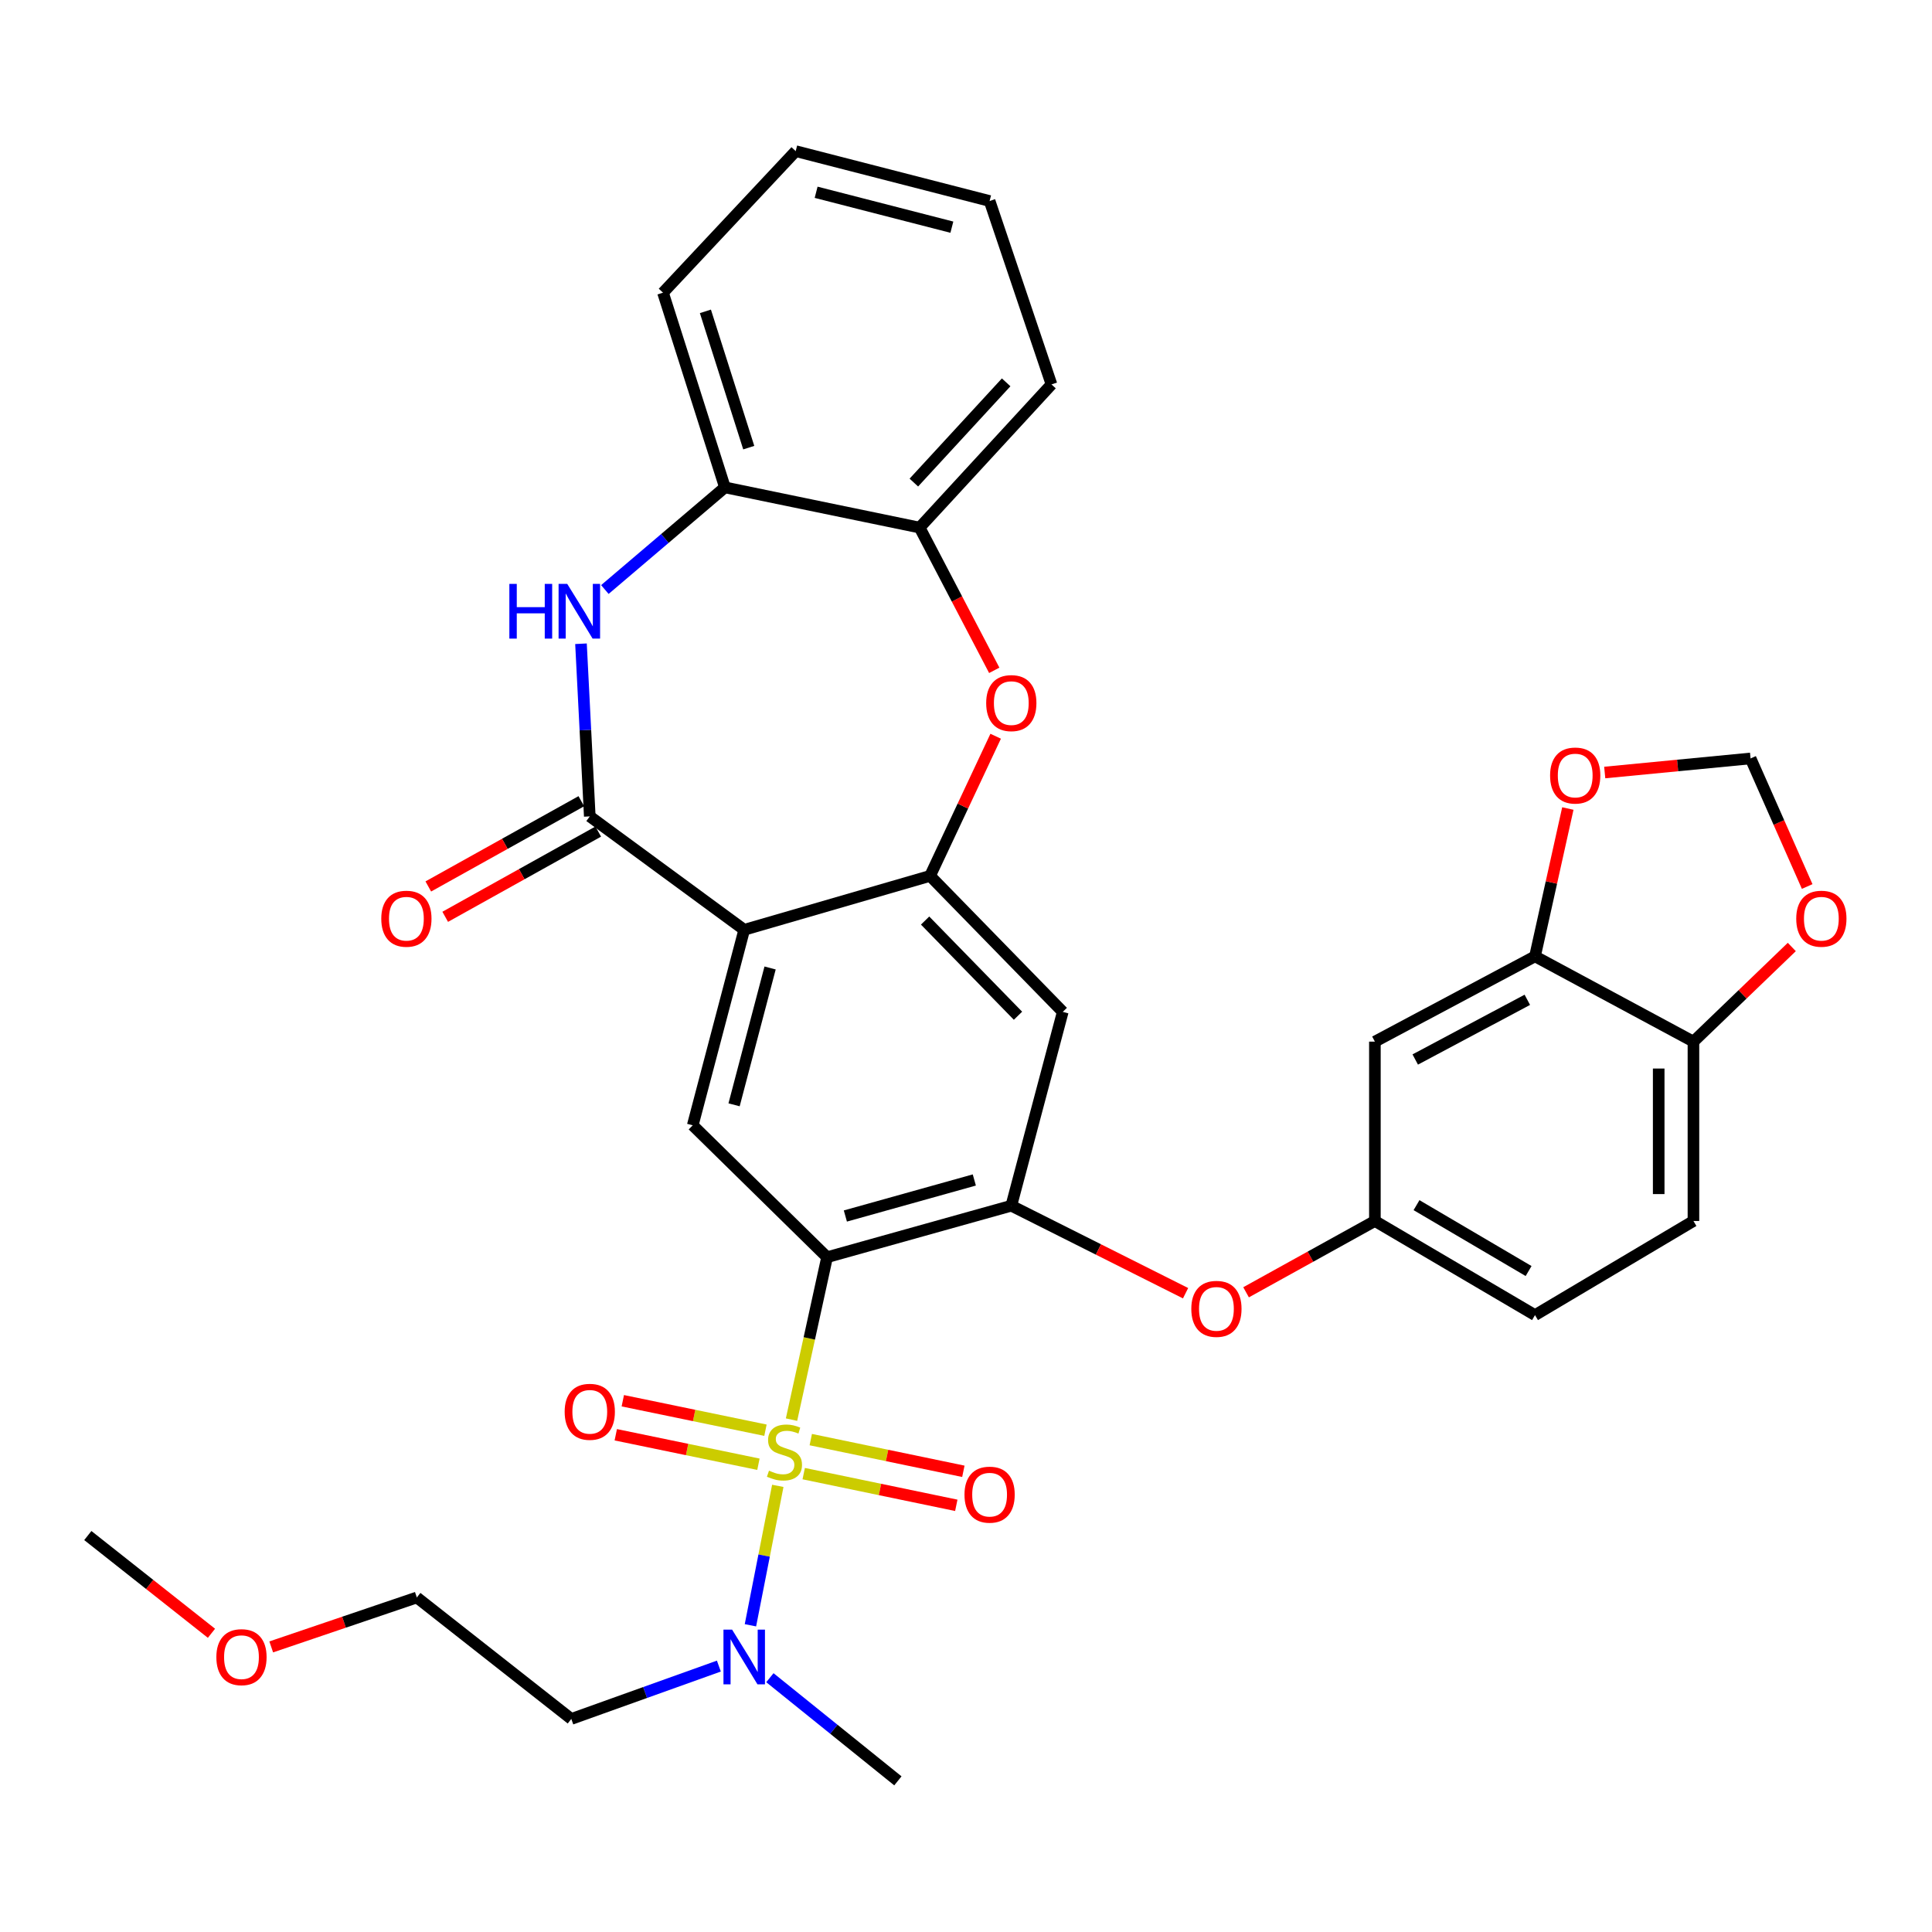 <?xml version='1.0' encoding='iso-8859-1'?>
<svg version='1.1' baseProfile='full'
              xmlns='http://www.w3.org/2000/svg'
                      xmlns:rdkit='http://www.rdkit.org/xml'
                      xmlns:xlink='http://www.w3.org/1999/xlink'
                  xml:space='preserve'
width='1000px' height='1000px' viewBox='0 0 1000 1000'>
<!-- END OF HEADER -->
<rect style='opacity:1.0;fill:#FFFFFF;stroke:none' width='1000' height='1000' x='0' y='0'> </rect>
<path class='bond-0' d='M 409.691,734.792 L 418.894,692.759' style='fill:none;fill-rule:evenodd;stroke:#CCCC00;stroke-width:6px;stroke-linecap:butt;stroke-linejoin:miter;stroke-opacity:1' />
<path class='bond-0' d='M 418.894,692.759 L 428.097,650.725' style='fill:none;fill-rule:evenodd;stroke:#000000;stroke-width:6px;stroke-linecap:butt;stroke-linejoin:miter;stroke-opacity:1' />
<path class='bond-9' d='M 402.585,769.076 L 395.504,805.161' style='fill:none;fill-rule:evenodd;stroke:#CCCC00;stroke-width:6px;stroke-linecap:butt;stroke-linejoin:miter;stroke-opacity:1' />
<path class='bond-9' d='M 395.504,805.161 L 388.424,841.246' style='fill:none;fill-rule:evenodd;stroke:#0000FF;stroke-width:6px;stroke-linecap:butt;stroke-linejoin:miter;stroke-opacity:1' />
<path class='bond-13' d='M 396.202,740.277 L 359.283,732.648' style='fill:none;fill-rule:evenodd;stroke:#CCCC00;stroke-width:6px;stroke-linecap:butt;stroke-linejoin:miter;stroke-opacity:1' />
<path class='bond-13' d='M 359.283,732.648 L 322.363,725.018' style='fill:none;fill-rule:evenodd;stroke:#FF0000;stroke-width:6px;stroke-linecap:butt;stroke-linejoin:miter;stroke-opacity:1' />
<path class='bond-13' d='M 392.563,757.89 L 355.643,750.261' style='fill:none;fill-rule:evenodd;stroke:#CCCC00;stroke-width:6px;stroke-linecap:butt;stroke-linejoin:miter;stroke-opacity:1' />
<path class='bond-13' d='M 355.643,750.261 L 318.724,742.631' style='fill:none;fill-rule:evenodd;stroke:#FF0000;stroke-width:6px;stroke-linecap:butt;stroke-linejoin:miter;stroke-opacity:1' />
<path class='bond-14' d='M 415.997,762.745 L 455.487,770.95' style='fill:none;fill-rule:evenodd;stroke:#CCCC00;stroke-width:6px;stroke-linecap:butt;stroke-linejoin:miter;stroke-opacity:1' />
<path class='bond-14' d='M 455.487,770.95 L 494.977,779.155' style='fill:none;fill-rule:evenodd;stroke:#FF0000;stroke-width:6px;stroke-linecap:butt;stroke-linejoin:miter;stroke-opacity:1' />
<path class='bond-14' d='M 419.656,745.137 L 459.146,753.341' style='fill:none;fill-rule:evenodd;stroke:#CCCC00;stroke-width:6px;stroke-linecap:butt;stroke-linejoin:miter;stroke-opacity:1' />
<path class='bond-14' d='M 459.146,753.341 L 498.636,761.546' style='fill:none;fill-rule:evenodd;stroke:#FF0000;stroke-width:6px;stroke-linecap:butt;stroke-linejoin:miter;stroke-opacity:1' />
<path class='bond-4' d='M 428.097,650.725 L 523.448,624.077' style='fill:none;fill-rule:evenodd;stroke:#000000;stroke-width:6px;stroke-linecap:butt;stroke-linejoin:miter;stroke-opacity:1' />
<path class='bond-4' d='M 437.559,629.406 L 504.304,610.753' style='fill:none;fill-rule:evenodd;stroke:#000000;stroke-width:6px;stroke-linecap:butt;stroke-linejoin:miter;stroke-opacity:1' />
<path class='bond-6' d='M 428.097,650.725 L 358.564,582.452' style='fill:none;fill-rule:evenodd;stroke:#000000;stroke-width:6px;stroke-linecap:butt;stroke-linejoin:miter;stroke-opacity:1' />
<path class='bond-1' d='M 385.202,481.266 L 358.564,582.452' style='fill:none;fill-rule:evenodd;stroke:#000000;stroke-width:6px;stroke-linecap:butt;stroke-linejoin:miter;stroke-opacity:1' />
<path class='bond-1' d='M 398.599,501.022 L 379.953,571.852' style='fill:none;fill-rule:evenodd;stroke:#000000;stroke-width:6px;stroke-linecap:butt;stroke-linejoin:miter;stroke-opacity:1' />
<path class='bond-2' d='M 385.202,481.266 L 305.269,422.564' style='fill:none;fill-rule:evenodd;stroke:#000000;stroke-width:6px;stroke-linecap:butt;stroke-linejoin:miter;stroke-opacity:1' />
<path class='bond-3' d='M 385.202,481.266 L 481.402,453.359' style='fill:none;fill-rule:evenodd;stroke:#000000;stroke-width:6px;stroke-linecap:butt;stroke-linejoin:miter;stroke-opacity:1' />
<path class='bond-5' d='M 305.269,422.564 L 302.994,377.882' style='fill:none;fill-rule:evenodd;stroke:#000000;stroke-width:6px;stroke-linecap:butt;stroke-linejoin:miter;stroke-opacity:1' />
<path class='bond-5' d='M 302.994,377.882 L 300.719,333.201' style='fill:none;fill-rule:evenodd;stroke:#0000FF;stroke-width:6px;stroke-linecap:butt;stroke-linejoin:miter;stroke-opacity:1' />
<path class='bond-19' d='M 300.893,414.708 L 261.29,436.769' style='fill:none;fill-rule:evenodd;stroke:#000000;stroke-width:6px;stroke-linecap:butt;stroke-linejoin:miter;stroke-opacity:1' />
<path class='bond-19' d='M 261.29,436.769 L 221.688,458.83' style='fill:none;fill-rule:evenodd;stroke:#FF0000;stroke-width:6px;stroke-linecap:butt;stroke-linejoin:miter;stroke-opacity:1' />
<path class='bond-19' d='M 309.645,430.42 L 270.042,452.481' style='fill:none;fill-rule:evenodd;stroke:#000000;stroke-width:6px;stroke-linecap:butt;stroke-linejoin:miter;stroke-opacity:1' />
<path class='bond-19' d='M 270.042,452.481 L 230.44,474.541' style='fill:none;fill-rule:evenodd;stroke:#FF0000;stroke-width:6px;stroke-linecap:butt;stroke-linejoin:miter;stroke-opacity:1' />
<path class='bond-7' d='M 481.402,453.359 L 498.378,417.217' style='fill:none;fill-rule:evenodd;stroke:#000000;stroke-width:6px;stroke-linecap:butt;stroke-linejoin:miter;stroke-opacity:1' />
<path class='bond-7' d='M 498.378,417.217 L 515.354,381.076' style='fill:none;fill-rule:evenodd;stroke:#FF0000;stroke-width:6px;stroke-linecap:butt;stroke-linejoin:miter;stroke-opacity:1' />
<path class='bond-34' d='M 481.402,453.359 L 550.085,523.74' style='fill:none;fill-rule:evenodd;stroke:#000000;stroke-width:6px;stroke-linecap:butt;stroke-linejoin:miter;stroke-opacity:1' />
<path class='bond-34' d='M 478.833,476.477 L 526.911,525.744' style='fill:none;fill-rule:evenodd;stroke:#000000;stroke-width:6px;stroke-linecap:butt;stroke-linejoin:miter;stroke-opacity:1' />
<path class='bond-8' d='M 523.448,624.077 L 550.085,523.74' style='fill:none;fill-rule:evenodd;stroke:#000000;stroke-width:6px;stroke-linecap:butt;stroke-linejoin:miter;stroke-opacity:1' />
<path class='bond-15' d='M 523.448,624.077 L 568.548,646.721' style='fill:none;fill-rule:evenodd;stroke:#000000;stroke-width:6px;stroke-linecap:butt;stroke-linejoin:miter;stroke-opacity:1' />
<path class='bond-15' d='M 568.548,646.721 L 613.649,669.365' style='fill:none;fill-rule:evenodd;stroke:#FF0000;stroke-width:6px;stroke-linecap:butt;stroke-linejoin:miter;stroke-opacity:1' />
<path class='bond-10' d='M 313.077,305.14 L 344.149,278.703' style='fill:none;fill-rule:evenodd;stroke:#0000FF;stroke-width:6px;stroke-linecap:butt;stroke-linejoin:miter;stroke-opacity:1' />
<path class='bond-10' d='M 344.149,278.703 L 375.221,252.266' style='fill:none;fill-rule:evenodd;stroke:#000000;stroke-width:6px;stroke-linecap:butt;stroke-linejoin:miter;stroke-opacity:1' />
<path class='bond-11' d='M 514.623,346.963 L 495.31,310.021' style='fill:none;fill-rule:evenodd;stroke:#FF0000;stroke-width:6px;stroke-linecap:butt;stroke-linejoin:miter;stroke-opacity:1' />
<path class='bond-11' d='M 495.31,310.021 L 475.997,273.078' style='fill:none;fill-rule:evenodd;stroke:#000000;stroke-width:6px;stroke-linecap:butt;stroke-linejoin:miter;stroke-opacity:1' />
<path class='bond-24' d='M 372.086,862.362 L 333.896,876.044' style='fill:none;fill-rule:evenodd;stroke:#0000FF;stroke-width:6px;stroke-linecap:butt;stroke-linejoin:miter;stroke-opacity:1' />
<path class='bond-24' d='M 333.896,876.044 L 295.707,889.726' style='fill:none;fill-rule:evenodd;stroke:#000000;stroke-width:6px;stroke-linecap:butt;stroke-linejoin:miter;stroke-opacity:1' />
<path class='bond-28' d='M 398.496,868.377 L 431.621,895.073' style='fill:none;fill-rule:evenodd;stroke:#0000FF;stroke-width:6px;stroke-linecap:butt;stroke-linejoin:miter;stroke-opacity:1' />
<path class='bond-28' d='M 431.621,895.073 L 464.746,921.77' style='fill:none;fill-rule:evenodd;stroke:#000000;stroke-width:6px;stroke-linecap:butt;stroke-linejoin:miter;stroke-opacity:1' />
<path class='bond-27' d='M 375.221,252.266 L 343.167,151.489' style='fill:none;fill-rule:evenodd;stroke:#000000;stroke-width:6px;stroke-linecap:butt;stroke-linejoin:miter;stroke-opacity:1' />
<path class='bond-27' d='M 387.552,231.698 L 365.114,161.155' style='fill:none;fill-rule:evenodd;stroke:#000000;stroke-width:6px;stroke-linecap:butt;stroke-linejoin:miter;stroke-opacity:1' />
<path class='bond-35' d='M 375.221,252.266 L 475.997,273.078' style='fill:none;fill-rule:evenodd;stroke:#000000;stroke-width:6px;stroke-linecap:butt;stroke-linejoin:miter;stroke-opacity:1' />
<path class='bond-29' d='M 475.997,273.078 L 544.25,198.97' style='fill:none;fill-rule:evenodd;stroke:#000000;stroke-width:6px;stroke-linecap:butt;stroke-linejoin:miter;stroke-opacity:1' />
<path class='bond-29' d='M 473.006,249.778 L 520.783,197.902' style='fill:none;fill-rule:evenodd;stroke:#000000;stroke-width:6px;stroke-linecap:butt;stroke-linejoin:miter;stroke-opacity:1' />
<path class='bond-12' d='M 794.512,495.004 L 711.641,539.147' style='fill:none;fill-rule:evenodd;stroke:#000000;stroke-width:6px;stroke-linecap:butt;stroke-linejoin:miter;stroke-opacity:1' />
<path class='bond-12' d='M 790.537,517.499 L 732.527,548.399' style='fill:none;fill-rule:evenodd;stroke:#000000;stroke-width:6px;stroke-linecap:butt;stroke-linejoin:miter;stroke-opacity:1' />
<path class='bond-18' d='M 794.512,495.004 L 803.012,456.748' style='fill:none;fill-rule:evenodd;stroke:#000000;stroke-width:6px;stroke-linecap:butt;stroke-linejoin:miter;stroke-opacity:1' />
<path class='bond-18' d='M 803.012,456.748 L 811.513,418.491' style='fill:none;fill-rule:evenodd;stroke:#FF0000;stroke-width:6px;stroke-linecap:butt;stroke-linejoin:miter;stroke-opacity:1' />
<path class='bond-36' d='M 794.512,495.004 L 876.524,539.147' style='fill:none;fill-rule:evenodd;stroke:#000000;stroke-width:6px;stroke-linecap:butt;stroke-linejoin:miter;stroke-opacity:1' />
<path class='bond-20' d='M 644.963,668.889 L 678.302,650.435' style='fill:none;fill-rule:evenodd;stroke:#FF0000;stroke-width:6px;stroke-linecap:butt;stroke-linejoin:miter;stroke-opacity:1' />
<path class='bond-20' d='M 678.302,650.435 L 711.641,631.98' style='fill:none;fill-rule:evenodd;stroke:#000000;stroke-width:6px;stroke-linecap:butt;stroke-linejoin:miter;stroke-opacity:1' />
<path class='bond-16' d='M 711.641,539.147 L 711.641,631.98' style='fill:none;fill-rule:evenodd;stroke:#000000;stroke-width:6px;stroke-linecap:butt;stroke-linejoin:miter;stroke-opacity:1' />
<path class='bond-17' d='M 876.524,539.147 L 876.524,631.98' style='fill:none;fill-rule:evenodd;stroke:#000000;stroke-width:6px;stroke-linecap:butt;stroke-linejoin:miter;stroke-opacity:1' />
<path class='bond-17' d='M 858.539,553.072 L 858.539,618.055' style='fill:none;fill-rule:evenodd;stroke:#000000;stroke-width:6px;stroke-linecap:butt;stroke-linejoin:miter;stroke-opacity:1' />
<path class='bond-21' d='M 876.524,539.147 L 901.978,514.654' style='fill:none;fill-rule:evenodd;stroke:#000000;stroke-width:6px;stroke-linecap:butt;stroke-linejoin:miter;stroke-opacity:1' />
<path class='bond-21' d='M 901.978,514.654 L 927.432,490.16' style='fill:none;fill-rule:evenodd;stroke:#FF0000;stroke-width:6px;stroke-linecap:butt;stroke-linejoin:miter;stroke-opacity:1' />
<path class='bond-22' d='M 830.605,399.857 L 868.347,396.213' style='fill:none;fill-rule:evenodd;stroke:#FF0000;stroke-width:6px;stroke-linecap:butt;stroke-linejoin:miter;stroke-opacity:1' />
<path class='bond-22' d='M 868.347,396.213 L 906.09,392.569' style='fill:none;fill-rule:evenodd;stroke:#000000;stroke-width:6px;stroke-linecap:butt;stroke-linejoin:miter;stroke-opacity:1' />
<path class='bond-25' d='M 711.641,631.98 L 794.512,680.7' style='fill:none;fill-rule:evenodd;stroke:#000000;stroke-width:6px;stroke-linecap:butt;stroke-linejoin:miter;stroke-opacity:1' />
<path class='bond-25' d='M 733.187,623.784 L 791.197,657.888' style='fill:none;fill-rule:evenodd;stroke:#000000;stroke-width:6px;stroke-linecap:butt;stroke-linejoin:miter;stroke-opacity:1' />
<path class='bond-38' d='M 935.396,458.855 L 920.743,425.712' style='fill:none;fill-rule:evenodd;stroke:#FF0000;stroke-width:6px;stroke-linecap:butt;stroke-linejoin:miter;stroke-opacity:1' />
<path class='bond-38' d='M 920.743,425.712 L 906.09,392.569' style='fill:none;fill-rule:evenodd;stroke:#000000;stroke-width:6px;stroke-linecap:butt;stroke-linejoin:miter;stroke-opacity:1' />
<path class='bond-23' d='M 876.524,631.98 L 794.512,680.7' style='fill:none;fill-rule:evenodd;stroke:#000000;stroke-width:6px;stroke-linecap:butt;stroke-linejoin:miter;stroke-opacity:1' />
<path class='bond-30' d='M 295.707,889.726 L 215.753,826.849' style='fill:none;fill-rule:evenodd;stroke:#000000;stroke-width:6px;stroke-linecap:butt;stroke-linejoin:miter;stroke-opacity:1' />
<path class='bond-26' d='M 140.385,852.436 L 178.069,839.642' style='fill:none;fill-rule:evenodd;stroke:#FF0000;stroke-width:6px;stroke-linecap:butt;stroke-linejoin:miter;stroke-opacity:1' />
<path class='bond-26' d='M 178.069,839.642 L 215.753,826.849' style='fill:none;fill-rule:evenodd;stroke:#000000;stroke-width:6px;stroke-linecap:butt;stroke-linejoin:miter;stroke-opacity:1' />
<path class='bond-31' d='M 109.454,845.384 L 77.454,820.089' style='fill:none;fill-rule:evenodd;stroke:#FF0000;stroke-width:6px;stroke-linecap:butt;stroke-linejoin:miter;stroke-opacity:1' />
<path class='bond-31' d='M 77.454,820.089 L 45.455,794.795' style='fill:none;fill-rule:evenodd;stroke:#000000;stroke-width:6px;stroke-linecap:butt;stroke-linejoin:miter;stroke-opacity:1' />
<path class='bond-32' d='M 343.167,151.489 L 411.85,78.23' style='fill:none;fill-rule:evenodd;stroke:#000000;stroke-width:6px;stroke-linecap:butt;stroke-linejoin:miter;stroke-opacity:1' />
<path class='bond-33' d='M 544.25,198.97 L 512.217,104.039' style='fill:none;fill-rule:evenodd;stroke:#000000;stroke-width:6px;stroke-linecap:butt;stroke-linejoin:miter;stroke-opacity:1' />
<path class='bond-37' d='M 411.85,78.23 L 512.217,104.039' style='fill:none;fill-rule:evenodd;stroke:#000000;stroke-width:6px;stroke-linecap:butt;stroke-linejoin:miter;stroke-opacity:1' />
<path class='bond-37' d='M 422.426,99.52 L 492.683,117.586' style='fill:none;fill-rule:evenodd;stroke:#000000;stroke-width:6px;stroke-linecap:butt;stroke-linejoin:miter;stroke-opacity:1' />
<path  class='atom-0' d='M 398.035 761.211
Q 398.355 761.331, 399.675 761.891
Q 400.995 762.451, 402.435 762.811
Q 403.915 763.131, 405.355 763.131
Q 408.035 763.131, 409.595 761.851
Q 411.155 760.531, 411.155 758.251
Q 411.155 756.691, 410.355 755.731
Q 409.595 754.771, 408.395 754.251
Q 407.195 753.731, 405.195 753.131
Q 402.675 752.371, 401.155 751.651
Q 399.675 750.931, 398.595 749.411
Q 397.555 747.891, 397.555 745.331
Q 397.555 741.771, 399.955 739.571
Q 402.395 737.371, 407.195 737.371
Q 410.475 737.371, 414.195 738.931
L 413.275 742.011
Q 409.875 740.611, 407.315 740.611
Q 404.555 740.611, 403.035 741.771
Q 401.515 742.891, 401.555 744.851
Q 401.555 746.371, 402.315 747.291
Q 403.115 748.211, 404.235 748.731
Q 405.395 749.251, 407.315 749.851
Q 409.875 750.651, 411.395 751.451
Q 412.915 752.251, 413.995 753.891
Q 415.115 755.491, 415.115 758.251
Q 415.115 762.171, 412.475 764.291
Q 409.875 766.371, 405.515 766.371
Q 402.995 766.371, 401.075 765.811
Q 399.195 765.291, 396.955 764.371
L 398.035 761.211
' fill='#CCCC00'/>
<path  class='atom-6' d='M 263.643 302.223
L 267.483 302.223
L 267.483 314.263
L 281.963 314.263
L 281.963 302.223
L 285.803 302.223
L 285.803 330.543
L 281.963 330.543
L 281.963 317.463
L 267.483 317.463
L 267.483 330.543
L 263.643 330.543
L 263.643 302.223
' fill='#0000FF'/>
<path  class='atom-6' d='M 293.603 302.223
L 302.883 317.223
Q 303.803 318.703, 305.283 321.383
Q 306.763 324.063, 306.843 324.223
L 306.843 302.223
L 310.603 302.223
L 310.603 330.543
L 306.723 330.543
L 296.763 314.143
Q 295.603 312.223, 294.363 310.023
Q 293.163 307.823, 292.803 307.143
L 292.803 330.543
L 289.123 330.543
L 289.123 302.223
L 293.603 302.223
' fill='#0000FF'/>
<path  class='atom-8' d='M 510.448 363.923
Q 510.448 357.123, 513.808 353.323
Q 517.168 349.523, 523.448 349.523
Q 529.728 349.523, 533.088 353.323
Q 536.448 357.123, 536.448 363.923
Q 536.448 370.803, 533.048 374.723
Q 529.648 378.603, 523.448 378.603
Q 517.208 378.603, 513.808 374.723
Q 510.448 370.843, 510.448 363.923
M 523.448 375.403
Q 527.768 375.403, 530.088 372.523
Q 532.448 369.603, 532.448 363.923
Q 532.448 358.363, 530.088 355.563
Q 527.768 352.723, 523.448 352.723
Q 519.128 352.723, 516.768 355.523
Q 514.448 358.323, 514.448 363.923
Q 514.448 369.643, 516.768 372.523
Q 519.128 375.403, 523.448 375.403
' fill='#FF0000'/>
<path  class='atom-10' d='M 378.942 843.503
L 388.222 858.503
Q 389.142 859.983, 390.622 862.663
Q 392.102 865.343, 392.182 865.503
L 392.182 843.503
L 395.942 843.503
L 395.942 871.823
L 392.062 871.823
L 382.102 855.423
Q 380.942 853.503, 379.702 851.303
Q 378.502 849.103, 378.142 848.423
L 378.142 871.823
L 374.462 871.823
L 374.462 843.503
L 378.942 843.503
' fill='#0000FF'/>
<path  class='atom-14' d='M 292.269 730.748
Q 292.269 723.948, 295.629 720.148
Q 298.989 716.348, 305.269 716.348
Q 311.549 716.348, 314.909 720.148
Q 318.269 723.948, 318.269 730.748
Q 318.269 737.628, 314.869 741.548
Q 311.469 745.428, 305.269 745.428
Q 299.029 745.428, 295.629 741.548
Q 292.269 737.668, 292.269 730.748
M 305.269 742.228
Q 309.589 742.228, 311.909 739.348
Q 314.269 736.428, 314.269 730.748
Q 314.269 725.188, 311.909 722.388
Q 309.589 719.548, 305.269 719.548
Q 300.949 719.548, 298.589 722.348
Q 296.269 725.148, 296.269 730.748
Q 296.269 736.468, 298.589 739.348
Q 300.949 742.228, 305.269 742.228
' fill='#FF0000'/>
<path  class='atom-15' d='M 499.217 773.633
Q 499.217 766.833, 502.577 763.033
Q 505.937 759.233, 512.217 759.233
Q 518.497 759.233, 521.857 763.033
Q 525.217 766.833, 525.217 773.633
Q 525.217 780.513, 521.817 784.433
Q 518.417 788.313, 512.217 788.313
Q 505.977 788.313, 502.577 784.433
Q 499.217 780.553, 499.217 773.633
M 512.217 785.113
Q 516.537 785.113, 518.857 782.233
Q 521.217 779.313, 521.217 773.633
Q 521.217 768.073, 518.857 765.273
Q 516.537 762.433, 512.217 762.433
Q 507.897 762.433, 505.537 765.233
Q 503.217 768.033, 503.217 773.633
Q 503.217 779.353, 505.537 782.233
Q 507.897 785.113, 512.217 785.113
' fill='#FF0000'/>
<path  class='atom-16' d='M 616.619 677.463
Q 616.619 670.663, 619.979 666.863
Q 623.339 663.063, 629.619 663.063
Q 635.899 663.063, 639.259 666.863
Q 642.619 670.663, 642.619 677.463
Q 642.619 684.343, 639.219 688.263
Q 635.819 692.143, 629.619 692.143
Q 623.379 692.143, 619.979 688.263
Q 616.619 684.383, 616.619 677.463
M 629.619 688.943
Q 633.939 688.943, 636.259 686.063
Q 638.619 683.143, 638.619 677.463
Q 638.619 671.903, 636.259 669.103
Q 633.939 666.263, 629.619 666.263
Q 625.299 666.263, 622.939 669.063
Q 620.619 671.863, 620.619 677.463
Q 620.619 683.183, 622.939 686.063
Q 625.299 688.943, 629.619 688.943
' fill='#FF0000'/>
<path  class='atom-19' d='M 802.325 401.412
Q 802.325 394.612, 805.685 390.812
Q 809.045 387.012, 815.325 387.012
Q 821.605 387.012, 824.965 390.812
Q 828.325 394.612, 828.325 401.412
Q 828.325 408.292, 824.925 412.212
Q 821.525 416.092, 815.325 416.092
Q 809.085 416.092, 805.685 412.212
Q 802.325 408.332, 802.325 401.412
M 815.325 412.892
Q 819.645 412.892, 821.965 410.012
Q 824.325 407.092, 824.325 401.412
Q 824.325 395.852, 821.965 393.052
Q 819.645 390.212, 815.325 390.212
Q 811.005 390.212, 808.645 393.012
Q 806.325 395.812, 806.325 401.412
Q 806.325 407.132, 808.645 410.012
Q 811.005 412.892, 815.325 412.892
' fill='#FF0000'/>
<path  class='atom-20' d='M 197.348 475.52
Q 197.348 468.72, 200.708 464.92
Q 204.068 461.12, 210.348 461.12
Q 216.628 461.12, 219.988 464.92
Q 223.348 468.72, 223.348 475.52
Q 223.348 482.4, 219.948 486.32
Q 216.548 490.2, 210.348 490.2
Q 204.108 490.2, 200.708 486.32
Q 197.348 482.44, 197.348 475.52
M 210.348 487
Q 214.668 487, 216.988 484.12
Q 219.348 481.2, 219.348 475.52
Q 219.348 469.96, 216.988 467.16
Q 214.668 464.32, 210.348 464.32
Q 206.028 464.32, 203.668 467.12
Q 201.348 469.92, 201.348 475.52
Q 201.348 481.24, 203.668 484.12
Q 206.028 487, 210.348 487
' fill='#FF0000'/>
<path  class='atom-22' d='M 929.729 475.52
Q 929.729 468.72, 933.089 464.92
Q 936.449 461.12, 942.729 461.12
Q 949.009 461.12, 952.369 464.92
Q 955.729 468.72, 955.729 475.52
Q 955.729 482.4, 952.329 486.32
Q 948.929 490.2, 942.729 490.2
Q 936.489 490.2, 933.089 486.32
Q 929.729 482.44, 929.729 475.52
M 942.729 487
Q 947.049 487, 949.369 484.12
Q 951.729 481.2, 951.729 475.52
Q 951.729 469.96, 949.369 467.16
Q 947.049 464.32, 942.729 464.32
Q 938.409 464.32, 936.049 467.12
Q 933.729 469.92, 933.729 475.52
Q 933.729 481.24, 936.049 484.12
Q 938.409 487, 942.729 487
' fill='#FF0000'/>
<path  class='atom-27' d='M 111.988 857.743
Q 111.988 850.943, 115.348 847.143
Q 118.708 843.343, 124.988 843.343
Q 131.268 843.343, 134.628 847.143
Q 137.988 850.943, 137.988 857.743
Q 137.988 864.623, 134.588 868.543
Q 131.188 872.423, 124.988 872.423
Q 118.748 872.423, 115.348 868.543
Q 111.988 864.663, 111.988 857.743
M 124.988 869.223
Q 129.308 869.223, 131.628 866.343
Q 133.988 863.423, 133.988 857.743
Q 133.988 852.183, 131.628 849.383
Q 129.308 846.543, 124.988 846.543
Q 120.668 846.543, 118.308 849.343
Q 115.988 852.143, 115.988 857.743
Q 115.988 863.463, 118.308 866.343
Q 120.668 869.223, 124.988 869.223
' fill='#FF0000'/>
</svg>
